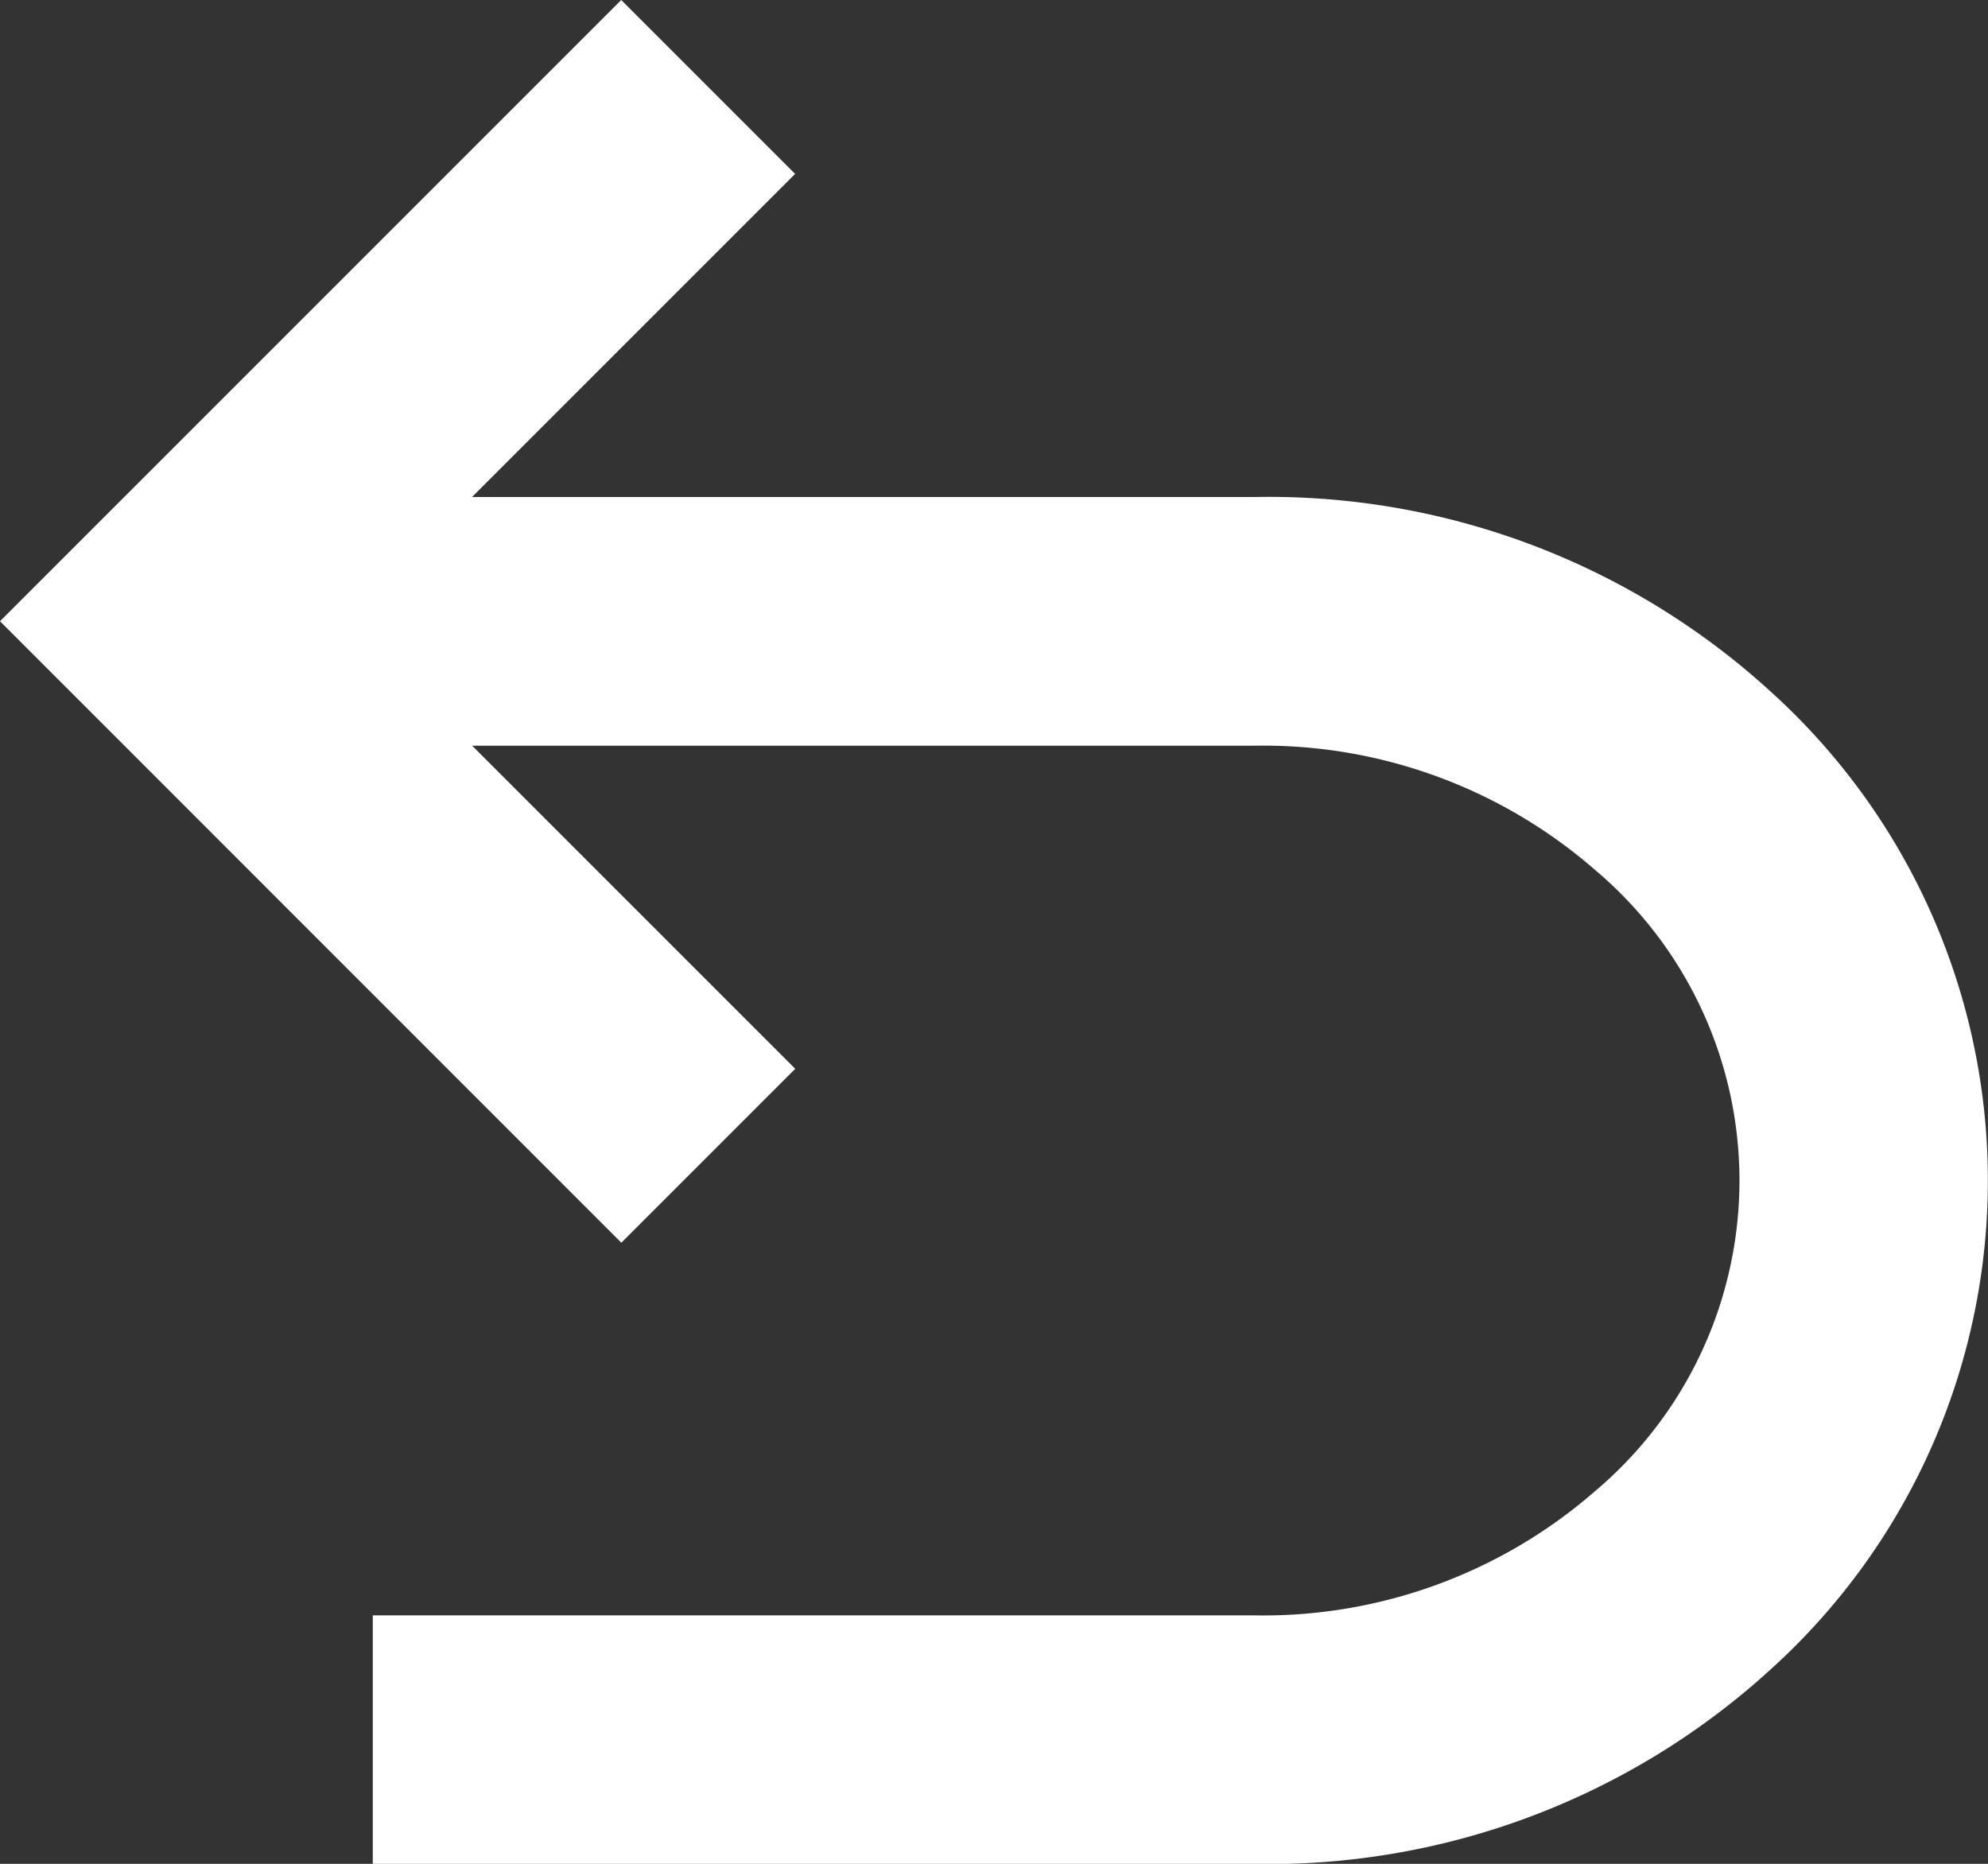 <svg xmlns="http://www.w3.org/2000/svg" width="16.564" height="15.529" viewBox="0 0 16.564 15.529">
  <rect x="0" y="0" width="16.564" height="15.529" fill="#333333" stroke="none"/>
  <path id="undo" d="M163.106,271.529v-2.07h7.35a4.207,4.207,0,0,0,2.834-1.035,3.385,3.385,0,0,0,0-5.176,4.208,4.208,0,0,0-2.834-1.035h-6.522l2.692,2.692-1.449,1.449L160,261.176,165.176,256l1.449,1.449-2.692,2.692h6.522a6.2,6.2,0,0,1,4.309,1.631,5.489,5.489,0,0,1,0,8.127,6.2,6.2,0,0,1-4.309,1.631Z" transform="translate(-160 -256)" fill="#fff"/>
</svg>
